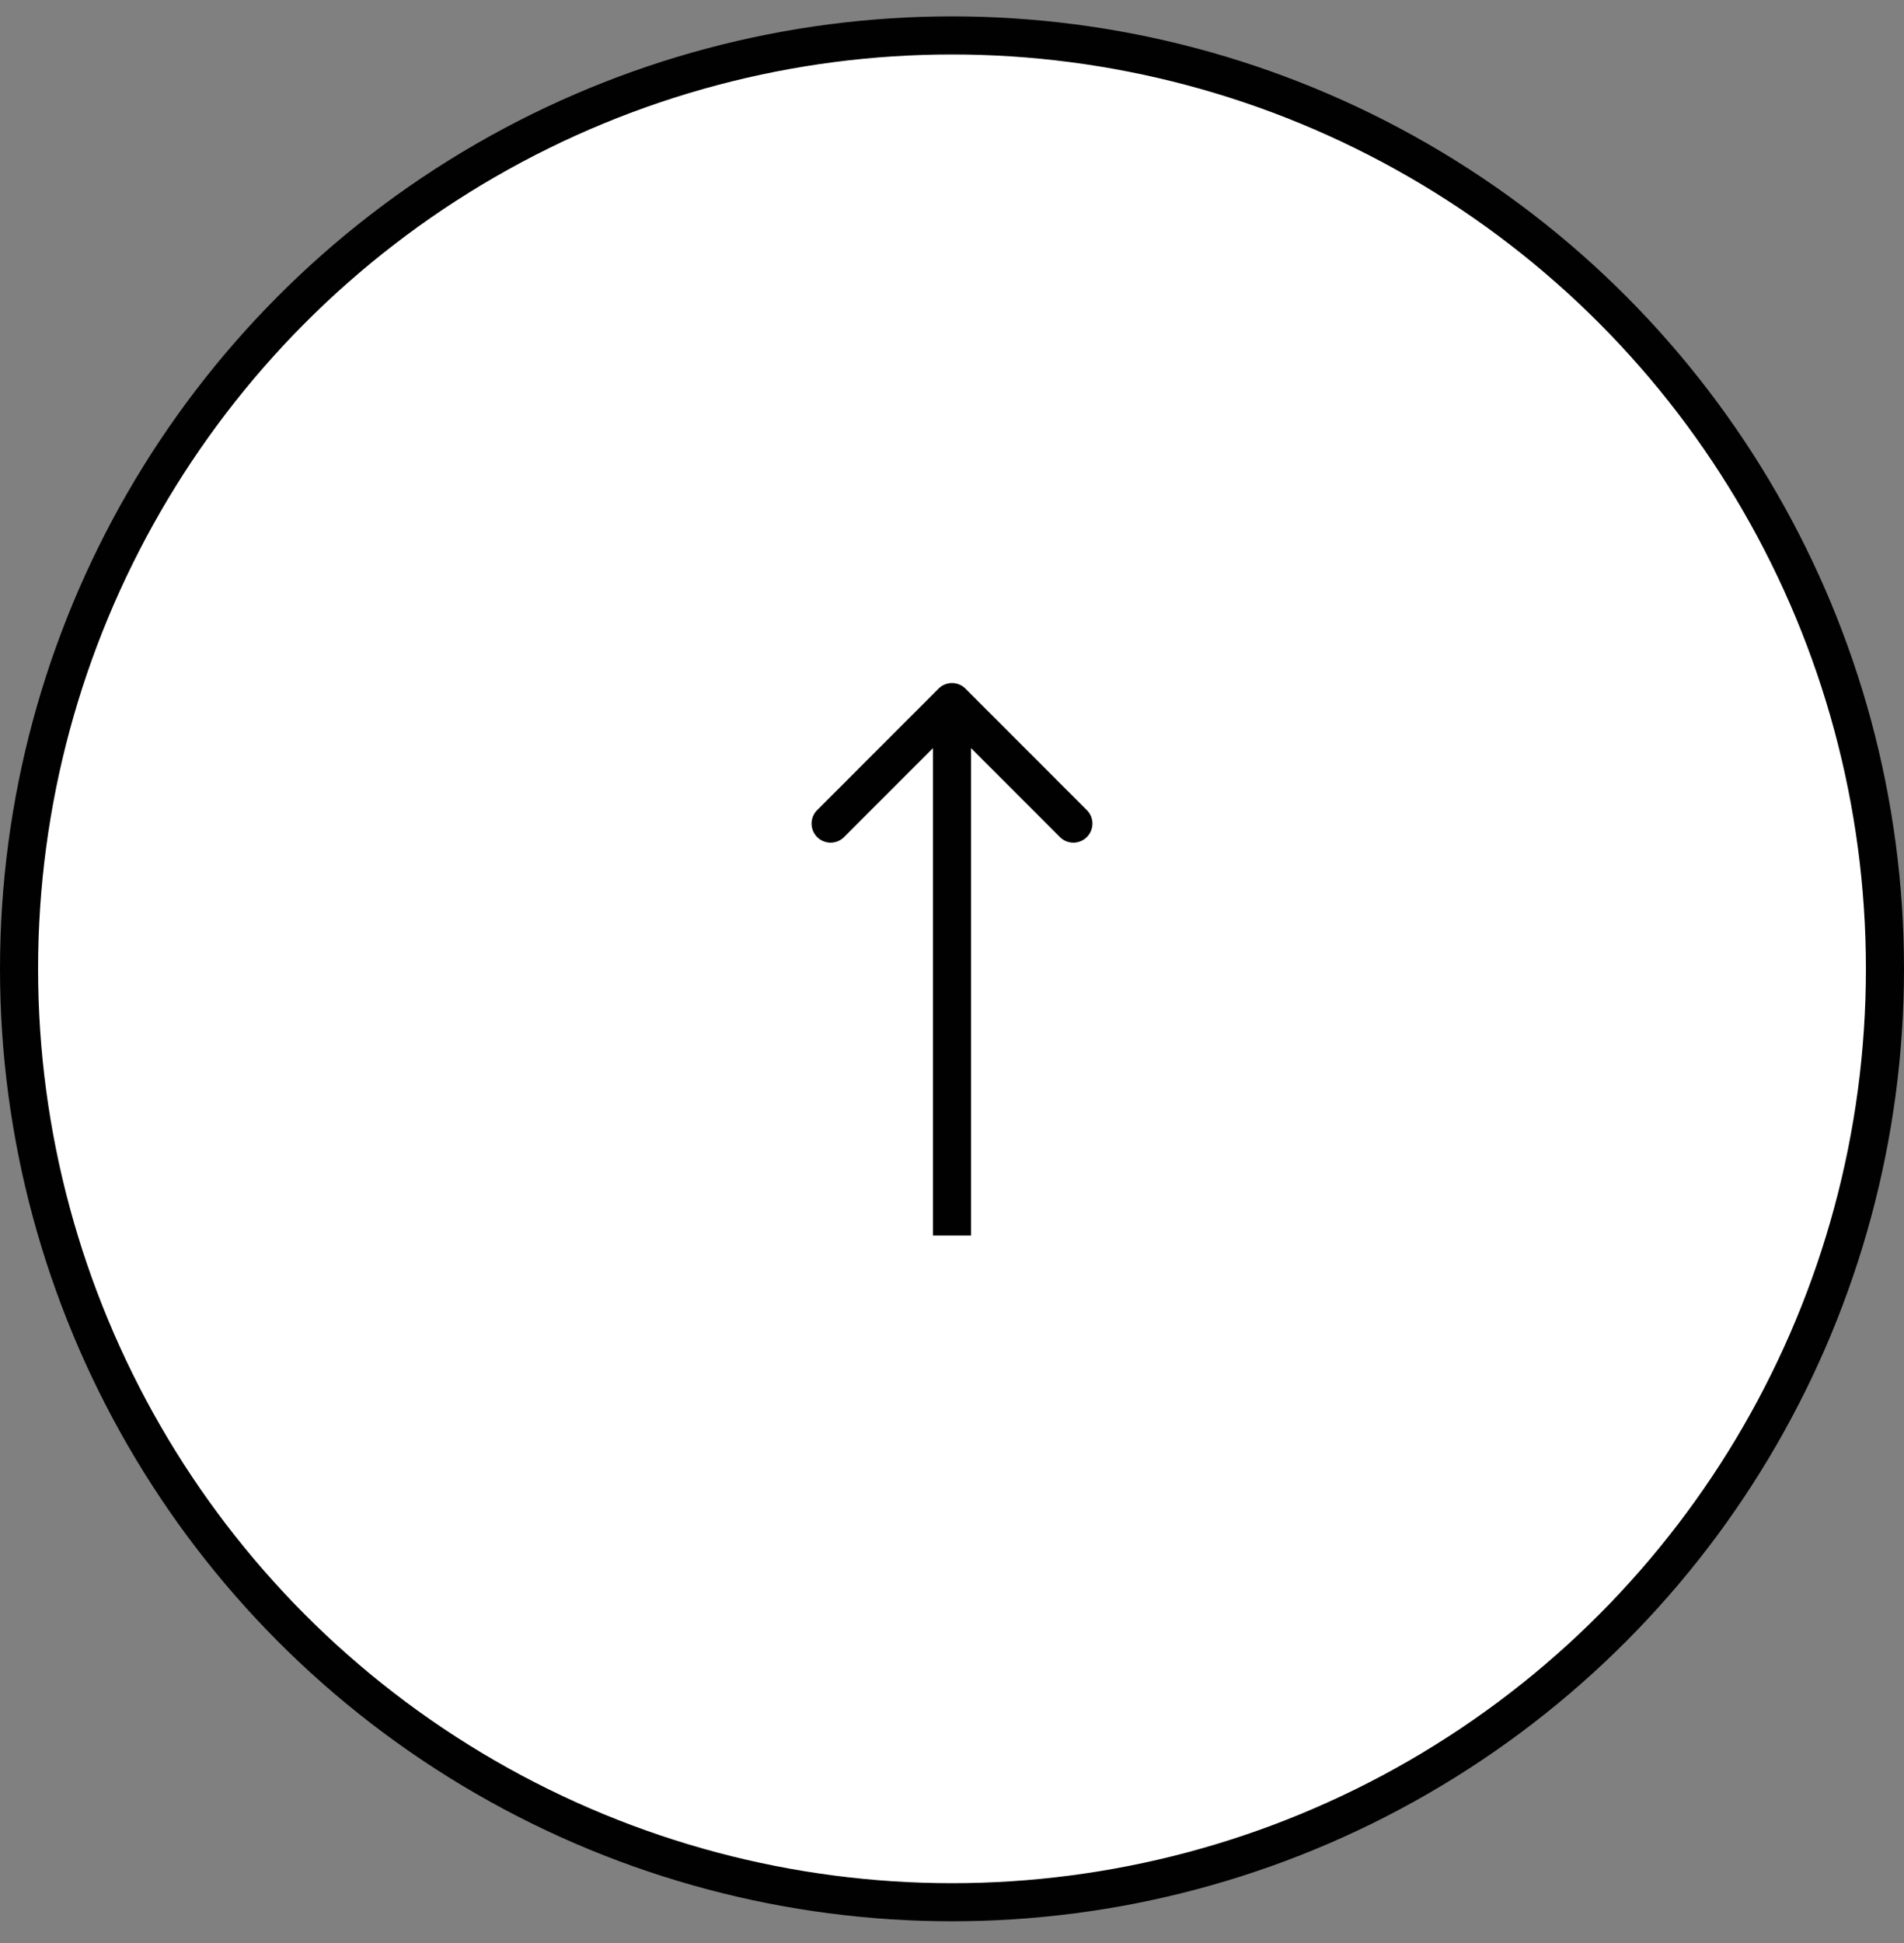<svg width="50" height="51" viewBox="0 0 50 51" fill="none" xmlns="http://www.w3.org/2000/svg"><rect x="0" y="0" width="50" height="51" fill="#808080" stroke="none"/><circle cx="25" cy="25.43" r="24.5" transform="rotate(-180 25 25.43)" fill="#fff" stroke="#000100"/><path d="M25.354 18.076a.5.5 0 00-.708 0l-3.181 3.182a.5.5 0 10.707.707L25 19.137l2.828 2.828a.5.5 0 10.707-.707l-3.181-3.182zM25 32.43h.5v-14h-1v14h.5z" fill="#000100"/></svg>